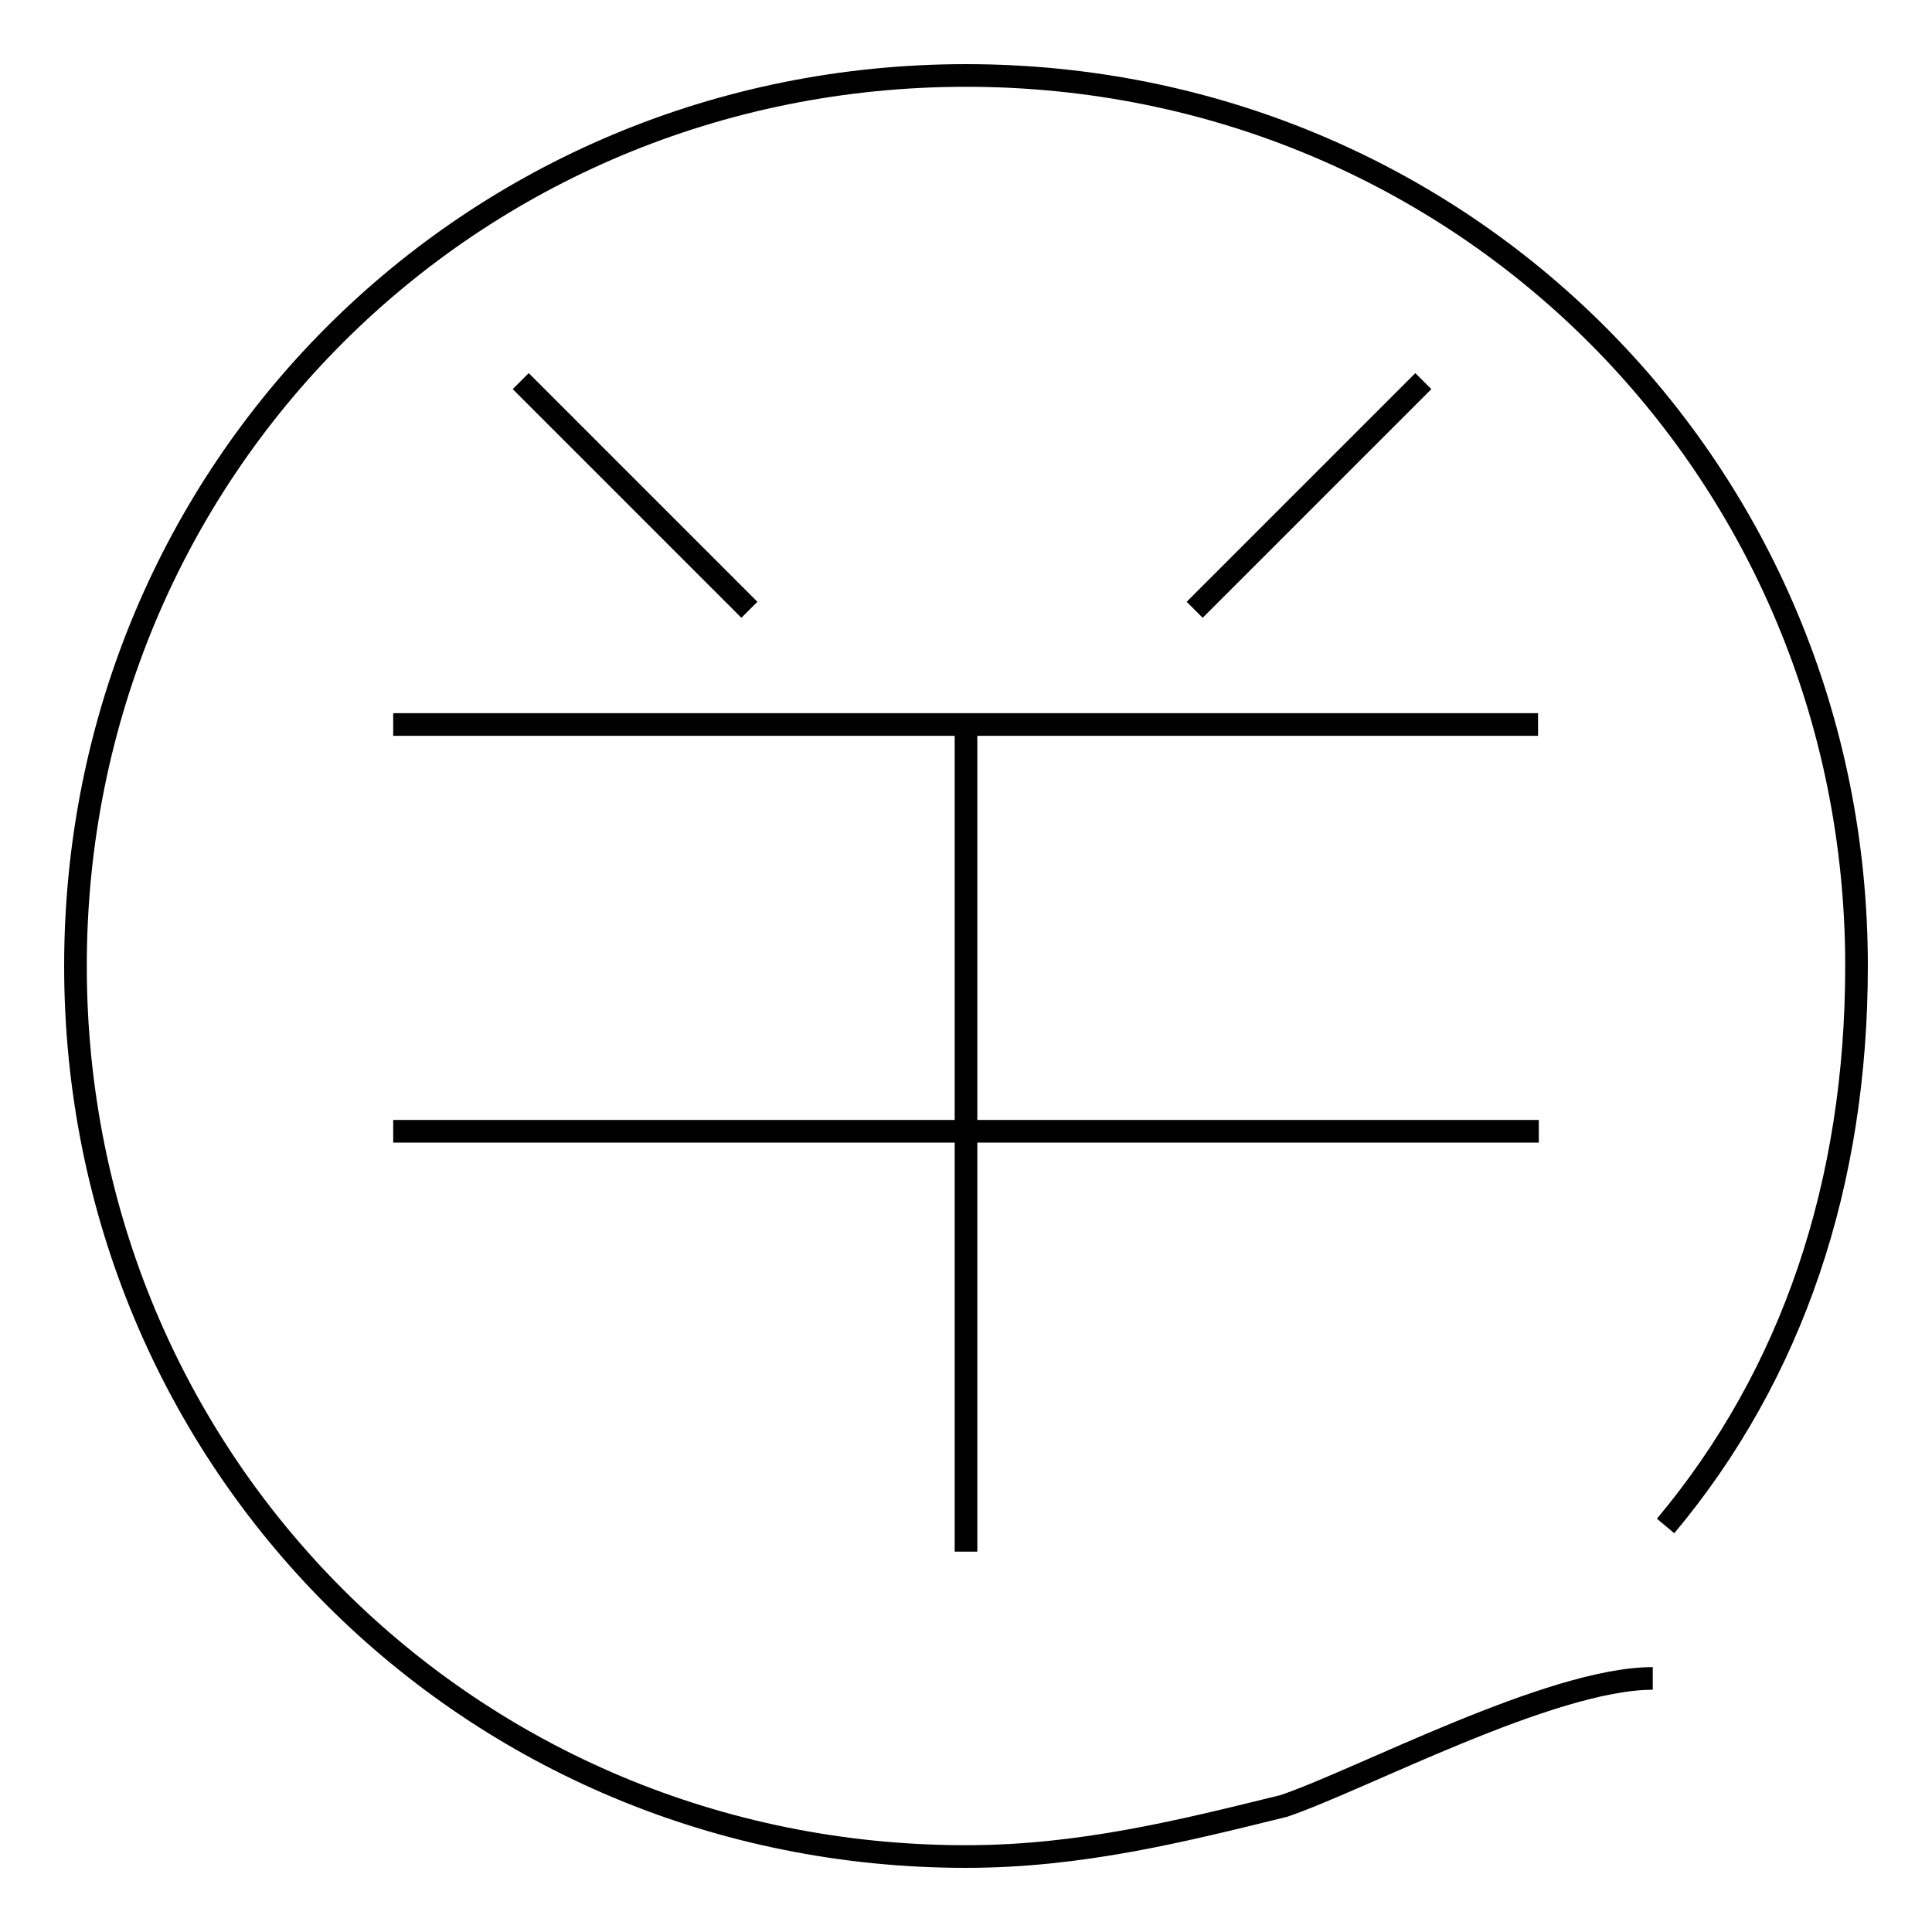 <?xml version="1.0" encoding="utf-8"?>
<!-- Svg Vector Icons : http://www.onlinewebfonts.com/icon -->
<!DOCTYPE svg PUBLIC "-//W3C//DTD SVG 1.1//EN" "http://www.w3.org/Graphics/SVG/1.1/DTD/svg11.dtd">
<svg version="1.1" xmlns="http://www.w3.org/2000/svg" xmlns:xlink="http://www.w3.org/1999/xlink" x="0px" y="0px" viewBox="0 0 256 256" enable-background="new 0 0 256 256" xml:space="preserve">
<g><g><path stroke-width="3" fill-opacity="0" stroke="#000000"  d="M198.8,111.1"/><path stroke-width="3" fill-opacity="0" stroke="#000000"  d="M69,50.5l30.3,30.3"/><path stroke-width="3" fill-opacity="0" stroke="#000000"  d="M158.3,80.8L158.3,80.8l30.3-30.3"/><path stroke-width="3" fill-opacity="0" stroke="#000000"  d="M52.1,96h151.7H52.1z"/><path stroke-width="3" fill-opacity="0" stroke="#000000"  d="M203.9,149.9H52.1H203.9z"/><path stroke-width="3" fill-opacity="0" stroke="#000000"  d="M128,96v109.6V96z"/><path stroke-width="3" fill-opacity="0" stroke="#000000"  d="M220.7,202.2c16.9-20.2,25.3-45.5,25.3-74.2c0-65.7-52.3-118-118-118C62.3,10,10,62.3,10,128c0,65.7,52.3,118,118,118c15.2,0,28.7-3.4,42.1-6.7c10.1-3.4,35.4-16.9,48.9-16.9"/></g></g>
</svg>